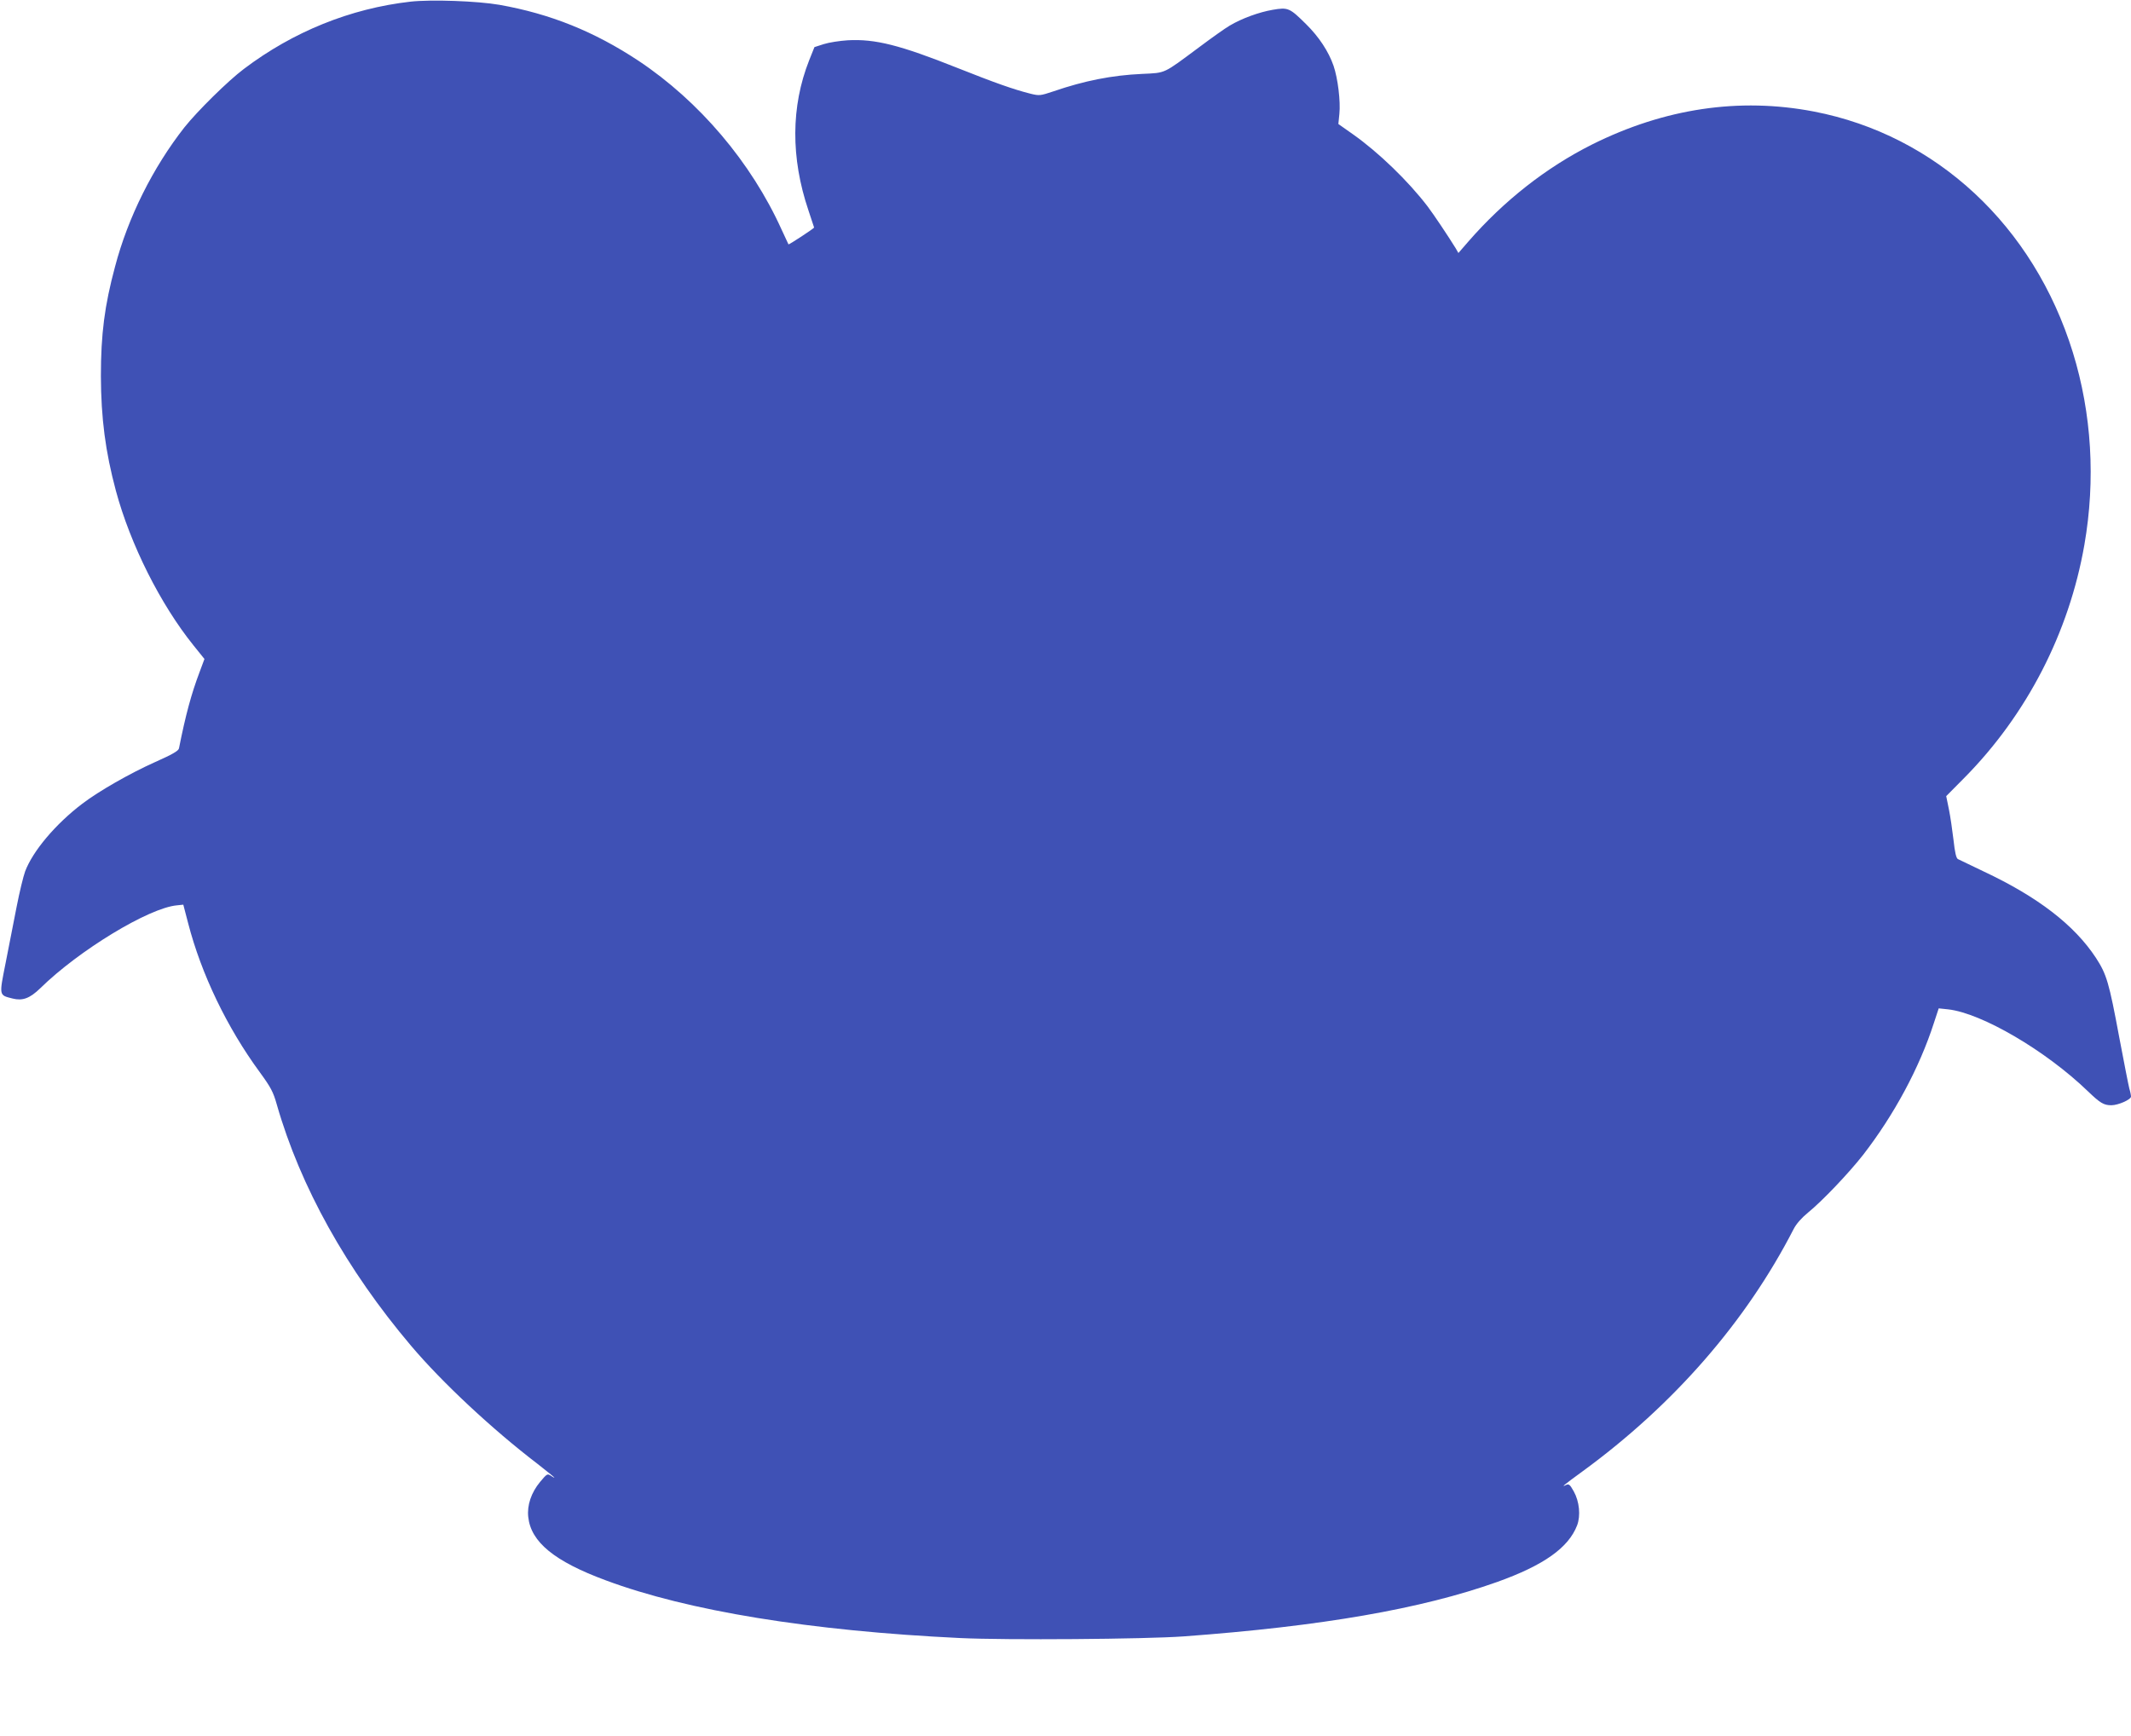 <?xml version="1.0" standalone="no"?>
<!DOCTYPE svg PUBLIC "-//W3C//DTD SVG 20010904//EN"
 "http://www.w3.org/TR/2001/REC-SVG-20010904/DTD/svg10.dtd">
<svg version="1.0" xmlns="http://www.w3.org/2000/svg"
 width="1280pt" height="1043pt" viewBox="0 0 1280 1043"
 preserveAspectRatio="xMidYMid meet">
<g transform="translate(0,1043) scale(0.1,-0.1)"
fill="#3f51b5" stroke="none">
<path d="M2465 10420 c-360 -41 -704 -180 -1000 -404 -96 -72 -280 -254 -358
-352 -188 -240 -338 -539 -416 -836 -63 -234 -85 -405 -85 -658 1 -253 27
-453 90 -688 87 -323 268 -683 466 -929 l66 -82 -29 -78 c-50 -132 -84 -258
-124 -459 -3 -15 -39 -36 -147 -84 -149 -67 -333 -172 -433 -248 -161 -122
-298 -285 -344 -407 -11 -30 -34 -125 -51 -212 -17 -87 -47 -238 -66 -337 -40
-201 -41 -194 42 -215 60 -15 103 1 166 62 231 227 652 483 821 498 l38 4 29
-111 c79 -306 234 -628 430 -895 67 -92 81 -118 103 -196 141 -492 419 -991
806 -1448 185 -219 488 -502 759 -709 56 -44 102 -81 102 -83 0 -2 -10 3 -21
11 -21 14 -24 12 -65 -37 -53 -64 -79 -140 -71 -211 16 -150 157 -266 465
-380 493 -184 1230 -304 2130 -347 274 -13 1107 -7 1342 10 829 61 1428 165
1883 327 279 100 428 205 480 340 22 58 14 143 -20 204 -24 43 -30 47 -48 38
-33 -17 -7 4 100 82 548 400 983 900 1268 1455 16 32 48 68 87 100 86 70 244
236 331 347 185 239 338 522 425 792 l29 88 57 -6 c202 -23 586 -248 838 -491
75 -72 96 -85 142 -85 41 0 118 34 118 52 0 7 -4 29 -10 48 -5 19 -32 157 -60
305 -62 333 -76 381 -141 481 -129 196 -347 365 -675 519 -76 37 -146 70 -154
74 -10 6 -18 40 -26 114 -7 59 -19 142 -28 186 l-16 78 108 109 c376 380 630
873 722 1401 68 391 44 788 -69 1155 -235 761 -820 1306 -1556 1448 -448 86
-897 19 -1332 -198 -275 -138 -529 -337 -744 -584 l-59 -68 -16 28 c-47 76
-132 203 -169 252 -117 153 -295 325 -448 433 l-88 62 6 60 c8 75 -9 214 -35
290 -30 86 -87 173 -165 250 -99 98 -108 102 -201 86 -81 -14 -184 -51 -258
-95 -26 -15 -109 -74 -185 -131 -217 -161 -196 -152 -341 -159 -180 -8 -347
-41 -533 -105 -78 -26 -84 -27 -137 -14 -100 25 -213 65 -437 154 -349 139
-496 176 -661 167 -48 -3 -113 -13 -144 -23 l-56 -18 -32 -80 c-109 -276 -111
-585 -4 -901 19 -56 34 -102 34 -103 0 -5 -152 -105 -154 -101 -1 1 -19 41
-41 88 -183 405 -495 772 -860 1015 -266 176 -530 282 -835 336 -132 23 -409
33 -535 19z"/>
</g>
</svg>
